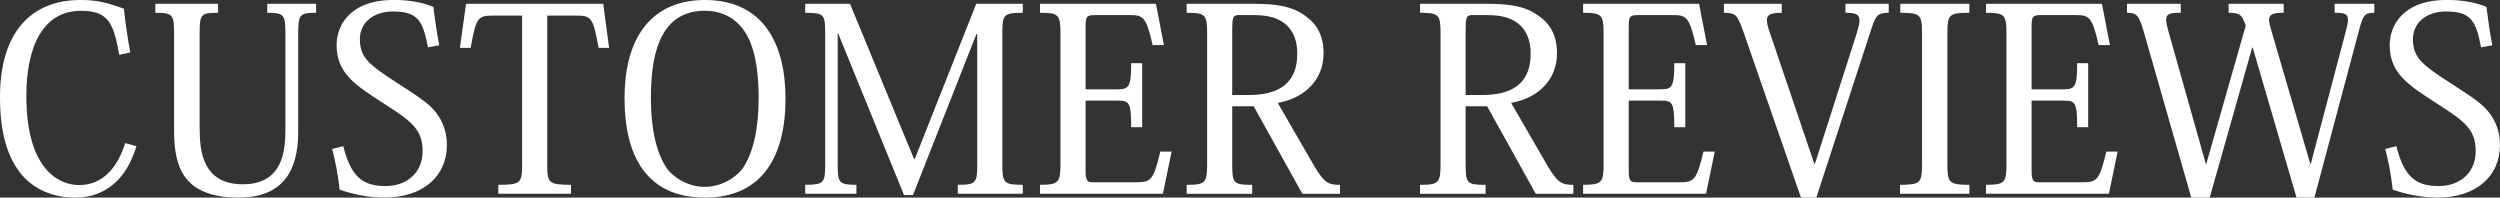 <?xml version="1.0" encoding="UTF-8"?>
<svg id="_レイヤー_2" data-name="レイヤー 2" xmlns="http://www.w3.org/2000/svg" width="574.94" height="45.45" viewBox="0 0 574.94 45.45">
  <rect x="0" y="0" width="574.94" height="45.45" fill="#333333" stroke="none"/>
  <defs>
    <style>
      .cls-1 {
        fill: #fff;
      }
    </style>
  </defs>
  <g id="_レイヤー_4" data-name="レイヤー 4">
    <g>
      <path class="cls-1" d="M27.43,12.6c-1.29-6.83-2.18-10.12-8.77-10.12-8.77,0-12.6,8.18-12.6,19.54,0,17.31,7.77,20.54,12.13,20.54,5.42,0,8.83-4,10.6-9.65l2.59.71c-1.06,3.41-2.53,6.12-4.59,8.12-2.47,2.36-5.59,3.71-9.42,3.71-5.24,0-9.42-1.88-12.3-5.18C1.59,36.15,0,30.32,0,22.31,0,7.48,7.12,0,18.48,0c3.18,0,5.53.35,10.01,2,.35,3.36.88,6.89,1.47,10.07l-2.53.53Z"/>
      <path class="cls-1" d="M45.92,29.49c0,5.12.59,12.89,9.95,12.89s9.77-8.07,9.77-12.72V7.65c0-4.36-.41-4.71-4.18-4.71V.88h11.24v2.06c-3.77,0-4.12.41-4.12,4.71v22.72c0,9.01-3.59,15.07-13.72,15.07-13.48,0-14.83-8.06-14.83-15.72V7.65c0-4.3-.29-4.71-4.3-4.71V.88h14.42v2.06c-3.94,0-4.24.29-4.24,4.71v21.84Z"/>
      <path class="cls-1" d="M78.94,33.61c1.83,7.3,4.65,9.18,9.83,9.18,4.24,0,8.42-2.59,8.42-8.07,0-5.12-2.77-6.95-9.07-11.01-6.48-4.18-10.71-6.89-10.71-13.36,0-4.24,2.83-10.36,13.13-10.36,3.59,0,6.53.53,9.12,1.59.29,2.35.76,5.77,1.35,8.83l-2.59.47c-1.18-6.3-2.47-8.24-8.12-8.24-3.88,0-7.54,2.12-7.54,6.42s2.41,6,8.3,9.83c4.65,3.06,7.59,4.77,9.3,7.12,1.47,1.94,2.41,4.3,2.41,7.36,0,7.18-5.53,12.07-14.36,12.07-3.41,0-7.12-.71-10.3-1.82-.41-3.83-1.06-6.71-1.71-9.36l2.53-.65Z"/>
      <path class="cls-1" d="M125.85,3.59v34.2c0,4.3.29,4.71,5.47,4.71v2.06h-16.72v-2.06c5.18,0,5.47-.41,5.47-4.71V3.59h-6.65c-3.47,0-3.94.35-5.18,7.42h-2.47l1.41-10.13h31.55l1.35,10.13h-2.41c-1.29-7.18-1.77-7.42-5.24-7.42h-6.59Z"/>
      <path class="cls-1" d="M143.63,22.66c0-15.25,7.18-22.66,18.48-22.66,13.42,0,18.54,10.07,18.54,22.66,0,13.25-5.3,22.78-18.54,22.78s-18.48-9.36-18.48-22.78ZM149.69,22.66c0,6.89,1.24,12.54,3.71,16.13,2,2.53,5.24,4.18,8.65,4.18s6.71-1.65,8.71-4.18c2.47-3.59,3.71-9.24,3.71-16.13,0-8.24-1.41-13.19-3.77-16.19-2.24-2.77-5.24-4-8.59-4-11.13,0-12.42,11.71-12.42,20.19Z"/>
      <path class="cls-1" d="M224.51.88h10.71v2.06c-4.42,0-4.71.41-4.71,4.71v30.14c0,4.3.35,4.71,4.71,4.71v2.06h-14.95v-2.06c4.24,0,4.47-.47,4.47-4.71V7.83h-.18l-14.6,37.03h-2.06l-15.13-37.15h-.12v30.08c0,4.24.24,4.71,4.3,4.71v2.06h-11.77v-2.06c4.3,0,4.59-.47,4.59-4.71V7.48c0-4.18-.29-4.53-4.59-4.53V.88h10.3l14.72,35.67h.18L224.51.88Z"/>
      <path class="cls-1" d="M267.43,44.56h-28.26v-2.06c4.24,0,4.71-.47,4.71-4.71V7.65c0-4.3-.47-4.71-4.71-4.71V.88h26.67l1.83,9.48h-2.59c-1.53-6.65-2.18-6.89-5.47-6.89h-7.77c-2,0-2.18.35-2.18,2.77v14.3h7.36c2.65,0,3.12-.65,3.12-6h2.53v14.72h-2.53c0-5.71-.41-6.12-3.12-6.12h-7.36v16.13c0,2.41.47,2.65,1.71,2.65h9.89c3.41,0,4-.41,5.59-7.06h2.59l-2,9.71Z"/>
      <path class="cls-1" d="M288.44.88c5.47,0,8.89.65,11.83,2.83,2.65,1.88,4.12,4.59,4.12,8.54,0,5.95-4.12,10.24-10.54,11.42l8.48,14.66c2.24,3.71,3.18,4.18,5.83,4.18v2.06h-8.65l-11.19-20.13h-4.94v13.36c0,4.36.29,4.71,4.59,4.71v2.06h-15.07v-2.06c4.3,0,4.71-.47,4.71-4.77V7.65c0-4.3-.41-4.71-4.71-4.71V.88h15.54ZM284.91,3.47c-1.41,0-1.53.53-1.53,3.65v14.72h3.94c10.71,0,11.01-6.83,11.01-9.71,0-2.59-.82-4.95-2.59-6.48-1.59-1.41-3.83-2.18-7.36-2.18h-3.47Z"/>
      <path class="cls-1" d="M342.12.88c5.47,0,8.89.65,11.83,2.83,2.65,1.88,4.12,4.59,4.12,8.54,0,5.95-4.12,10.24-10.54,11.42l8.48,14.66c2.24,3.71,3.18,4.18,5.83,4.18v2.06h-8.65l-11.19-20.13h-4.94v13.36c0,4.36.29,4.71,4.59,4.71v2.06h-15.07v-2.06c4.3,0,4.71-.47,4.71-4.77V7.65c0-4.3-.41-4.71-4.71-4.71V.88h15.54ZM338.59,3.47c-1.41,0-1.53.53-1.53,3.65v14.72h3.94c10.71,0,11.01-6.83,11.01-9.71,0-2.59-.82-4.95-2.59-6.48-1.59-1.41-3.83-2.18-7.36-2.18h-3.47Z"/>
      <path class="cls-1" d="M392.34,44.56h-28.26v-2.06c4.24,0,4.71-.47,4.71-4.71V7.65c0-4.3-.47-4.71-4.71-4.71V.88h26.67l1.83,9.48h-2.59c-1.53-6.65-2.18-6.89-5.47-6.89h-7.77c-2,0-2.18.35-2.18,2.77v14.3h7.36c2.65,0,3.12-.65,3.12-6h2.53v14.72h-2.53c0-5.71-.41-6.12-3.12-6.12h-7.36v16.13c0,2.41.47,2.65,1.71,2.65h9.89c3.41,0,4-.41,5.59-7.06h2.59l-2,9.71Z"/>
      <path class="cls-1" d="M417.41,37.62l9.65-30.14c.35-1.24.59-2.12.59-2.77,0-1.47-1-1.77-3.24-1.77V.88h9.95v2.06c-2.47,0-2.94.59-3.88,3.36l-12.77,39.15h-3.53l-13.3-38.32c-1.35-3.71-1.71-4.18-4.42-4.18V.88h13.3v2.06c-2.47,0-3.42.41-3.42,1.71,0,.71.24,1.59.65,2.77l10.24,30.2h.18Z"/>
      <path class="cls-1" d="M436.96,42.5c4.71,0,5.06-.47,5.06-4.71V7.65c0-4.3-.35-4.71-5-4.71V.88h15.89v2.06c-4.71,0-5.06.41-5.06,4.71v30.14c0,4.24.35,4.71,5.06,4.71v2.06h-15.95v-2.06Z"/>
      <path class="cls-1" d="M484.99,44.56h-28.26v-2.06c4.24,0,4.71-.47,4.71-4.71V7.65c0-4.3-.47-4.71-4.71-4.71V.88h26.67l1.83,9.48h-2.59c-1.53-6.65-2.18-6.89-5.47-6.89h-7.77c-2,0-2.18.35-2.18,2.77v14.3h7.36c2.65,0,3.12-.65,3.12-6h2.53v14.72h-2.53c0-5.71-.41-6.12-3.12-6.12h-7.36v16.13c0,2.41.47,2.65,1.71,2.65h9.89c3.41,0,4-.41,5.59-7.06h2.59l-2,9.71Z"/>
      <path class="cls-1" d="M546.04,2.94c-2.06,0-2.53.41-3.36,3.41l-10.42,39.09h-4.12l-10.07-34.5h-.12l-9.77,34.5h-4.24l-11.01-38.44c-1.06-3.53-1.59-4.06-3.77-4.06V.88h12.36v2.06c-2.47,0-3.36.24-3.36,1.59,0,.59.18,1.41.47,2.47l8.65,30.67h.12l9.07-31.79c-.88-2.35-1.12-2.94-3.94-2.94V.88h12.66v2.06c-2.36,0-3.36.29-3.36,1.65,0,.59.24,1.41.53,2.47l8.95,30.61h.12l8.01-30.32c.35-1.29.53-2.18.53-2.83,0-1.35-.82-1.59-3.06-1.59V.88h9.12v2.06Z"/>
      <path class="cls-1" d="M551.1,33.61c1.83,7.3,4.65,9.18,9.83,9.18,4.24,0,8.42-2.59,8.42-8.07,0-5.12-2.77-6.95-9.07-11.01-6.48-4.18-10.71-6.89-10.71-13.36,0-4.24,2.83-10.36,13.13-10.36,3.59,0,6.53.53,9.12,1.59.29,2.35.76,5.77,1.35,8.83l-2.59.47c-1.18-6.3-2.47-8.24-8.12-8.24-3.88,0-7.54,2.12-7.54,6.42s2.41,6,8.3,9.83c4.65,3.06,7.59,4.77,9.3,7.12,1.47,1.94,2.41,4.3,2.41,7.36,0,7.18-5.53,12.07-14.36,12.07-3.41,0-7.12-.71-10.3-1.82-.41-3.83-1.06-6.71-1.71-9.36l2.53-.65Z"/>
    </g>
  </g>
</svg>